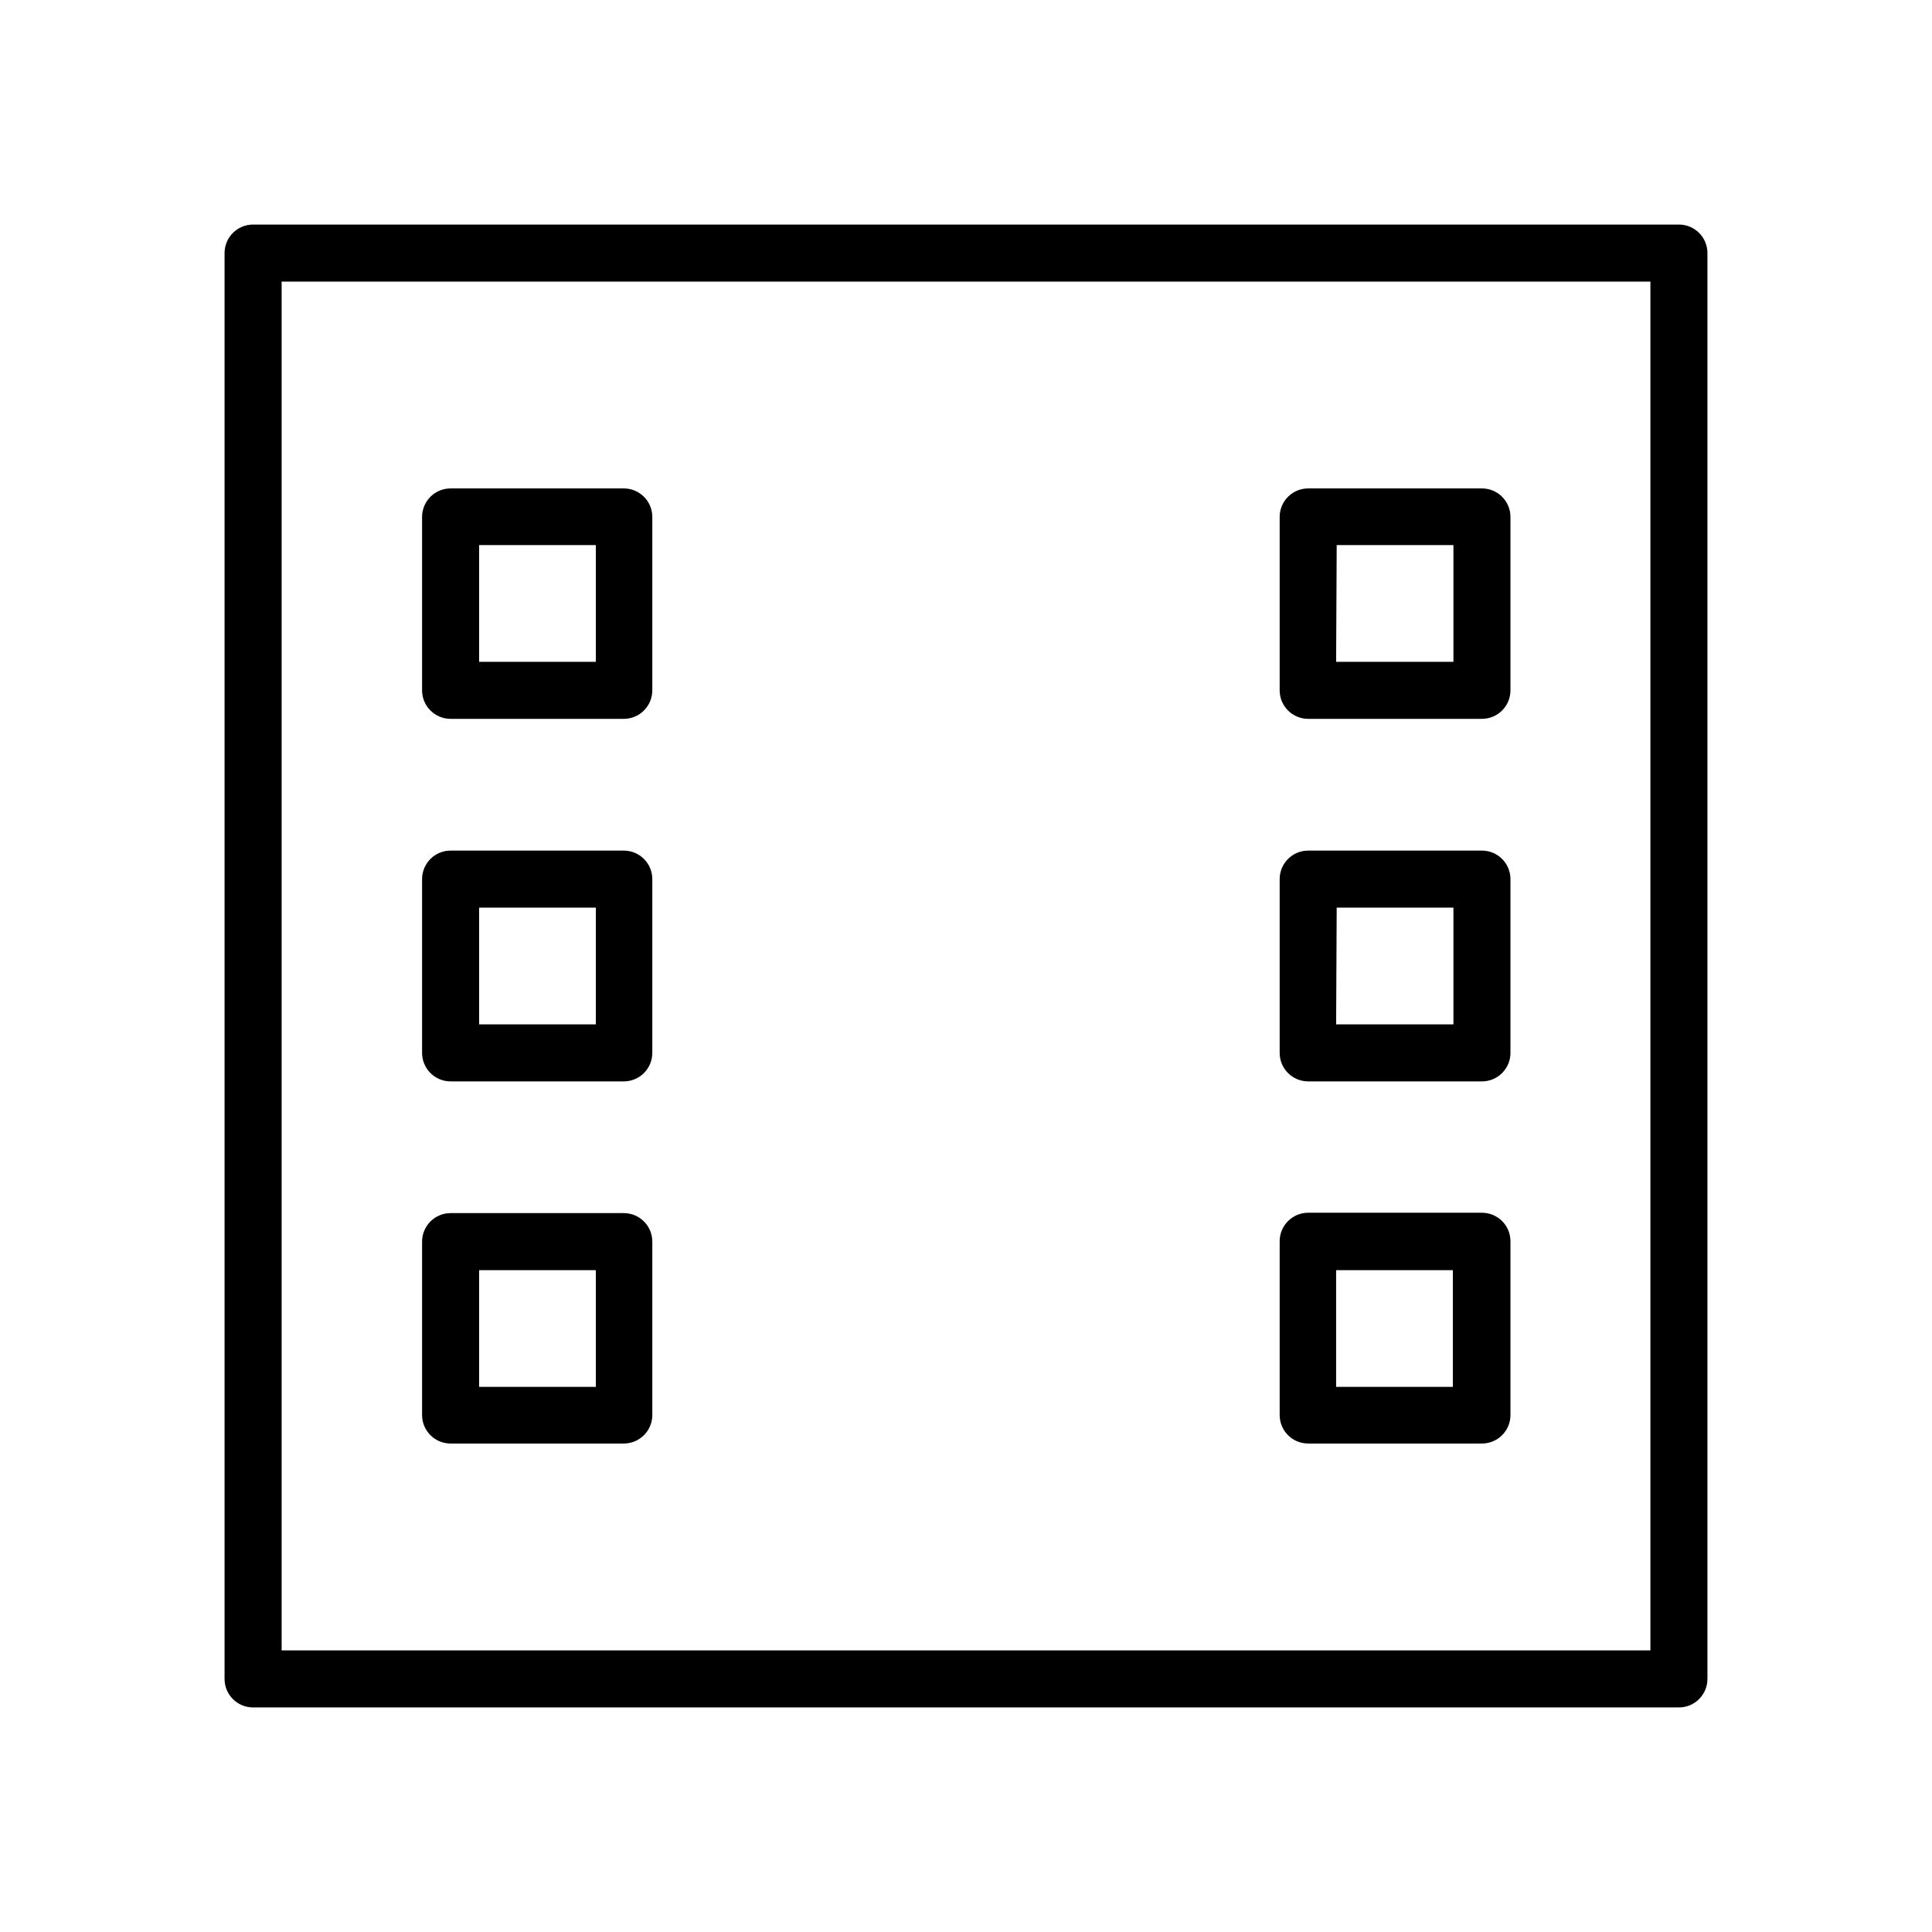 <?xml version="1.0" encoding="UTF-8"?>
<!-- The Best Svg Icon site in the world: iconSvg.co, Visit us! https://iconsvg.co -->
<svg fill="#000000" width="800px" height="800px" version="1.1" viewBox="144 144 512 512" xmlns="http://www.w3.org/2000/svg">
 <g>
  <path d="m588.93 203.51h-377.86c-4.176 0-7.559 3.383-7.559 7.559v377.86c0 4.176 3.383 7.559 7.559 7.559h377.86c4.176 0 7.559-3.383 7.559-7.559v-377.86c0-4.176-3.383-7.559-7.559-7.559zm-7.555 377.86h-362.74v-362.74h362.74z"/>
  <path d="m263.41 334.5h45.898c4.176 0 7.559-3.383 7.559-7.559v-45.945c0-4.176-3.383-7.559-7.559-7.559h-45.898c-4.172 0-7.555 3.383-7.555 7.559v46.047c0.055 4.133 3.422 7.457 7.555 7.457zm7.559-46.047h30.934v30.934h-30.934z"/>
  <path d="m263.41 430.58h45.898c4.176 0 7.559-3.383 7.559-7.555v-46.051c0-4.172-3.383-7.555-7.559-7.555h-45.898c-4.172 0-7.555 3.383-7.555 7.555v46.051c0 4.172 3.383 7.555 7.555 7.555zm7.559-46.047h30.934v30.934h-30.934z"/>
  <path d="m263.41 526.55h45.898c4.176 0 7.559-3.383 7.559-7.555v-46.051c-0.055-4.133-3.422-7.457-7.559-7.457h-45.898c-4.172 0-7.555 3.387-7.555 7.559v46.047c0.055 4.137 3.422 7.457 7.555 7.457zm7.559-45.945h30.934v30.934h-30.934z"/>
  <path d="m490.68 334.5h46.047c4.176 0 7.559-3.383 7.559-7.559v-45.945c0-4.176-3.383-7.559-7.559-7.559h-46.047c-4.172 0-7.555 3.383-7.555 7.559v46.047c0.055 4.133 3.422 7.457 7.555 7.457zm7.559-46.047h30.934v30.934h-31.086z"/>
  <path d="m490.68 430.58h46.047c4.176 0 7.559-3.383 7.559-7.555v-46.051c0-4.172-3.383-7.555-7.559-7.555h-46.047c-4.172 0-7.555 3.383-7.555 7.555v46.051c0 4.172 3.383 7.555 7.555 7.555zm7.559-46.047h30.934v30.934h-31.086z"/>
  <path d="m490.68 526.55h46.047c4.176 0 7.559-3.383 7.559-7.555v-46.051c0-4.172-3.383-7.555-7.559-7.555h-46.047c-4.172 0-7.555 3.383-7.555 7.555v46.051c0 4.172 3.383 7.555 7.555 7.555zm7.406-45.945h30.934v30.934h-30.934z"/>
 </g>
</svg>